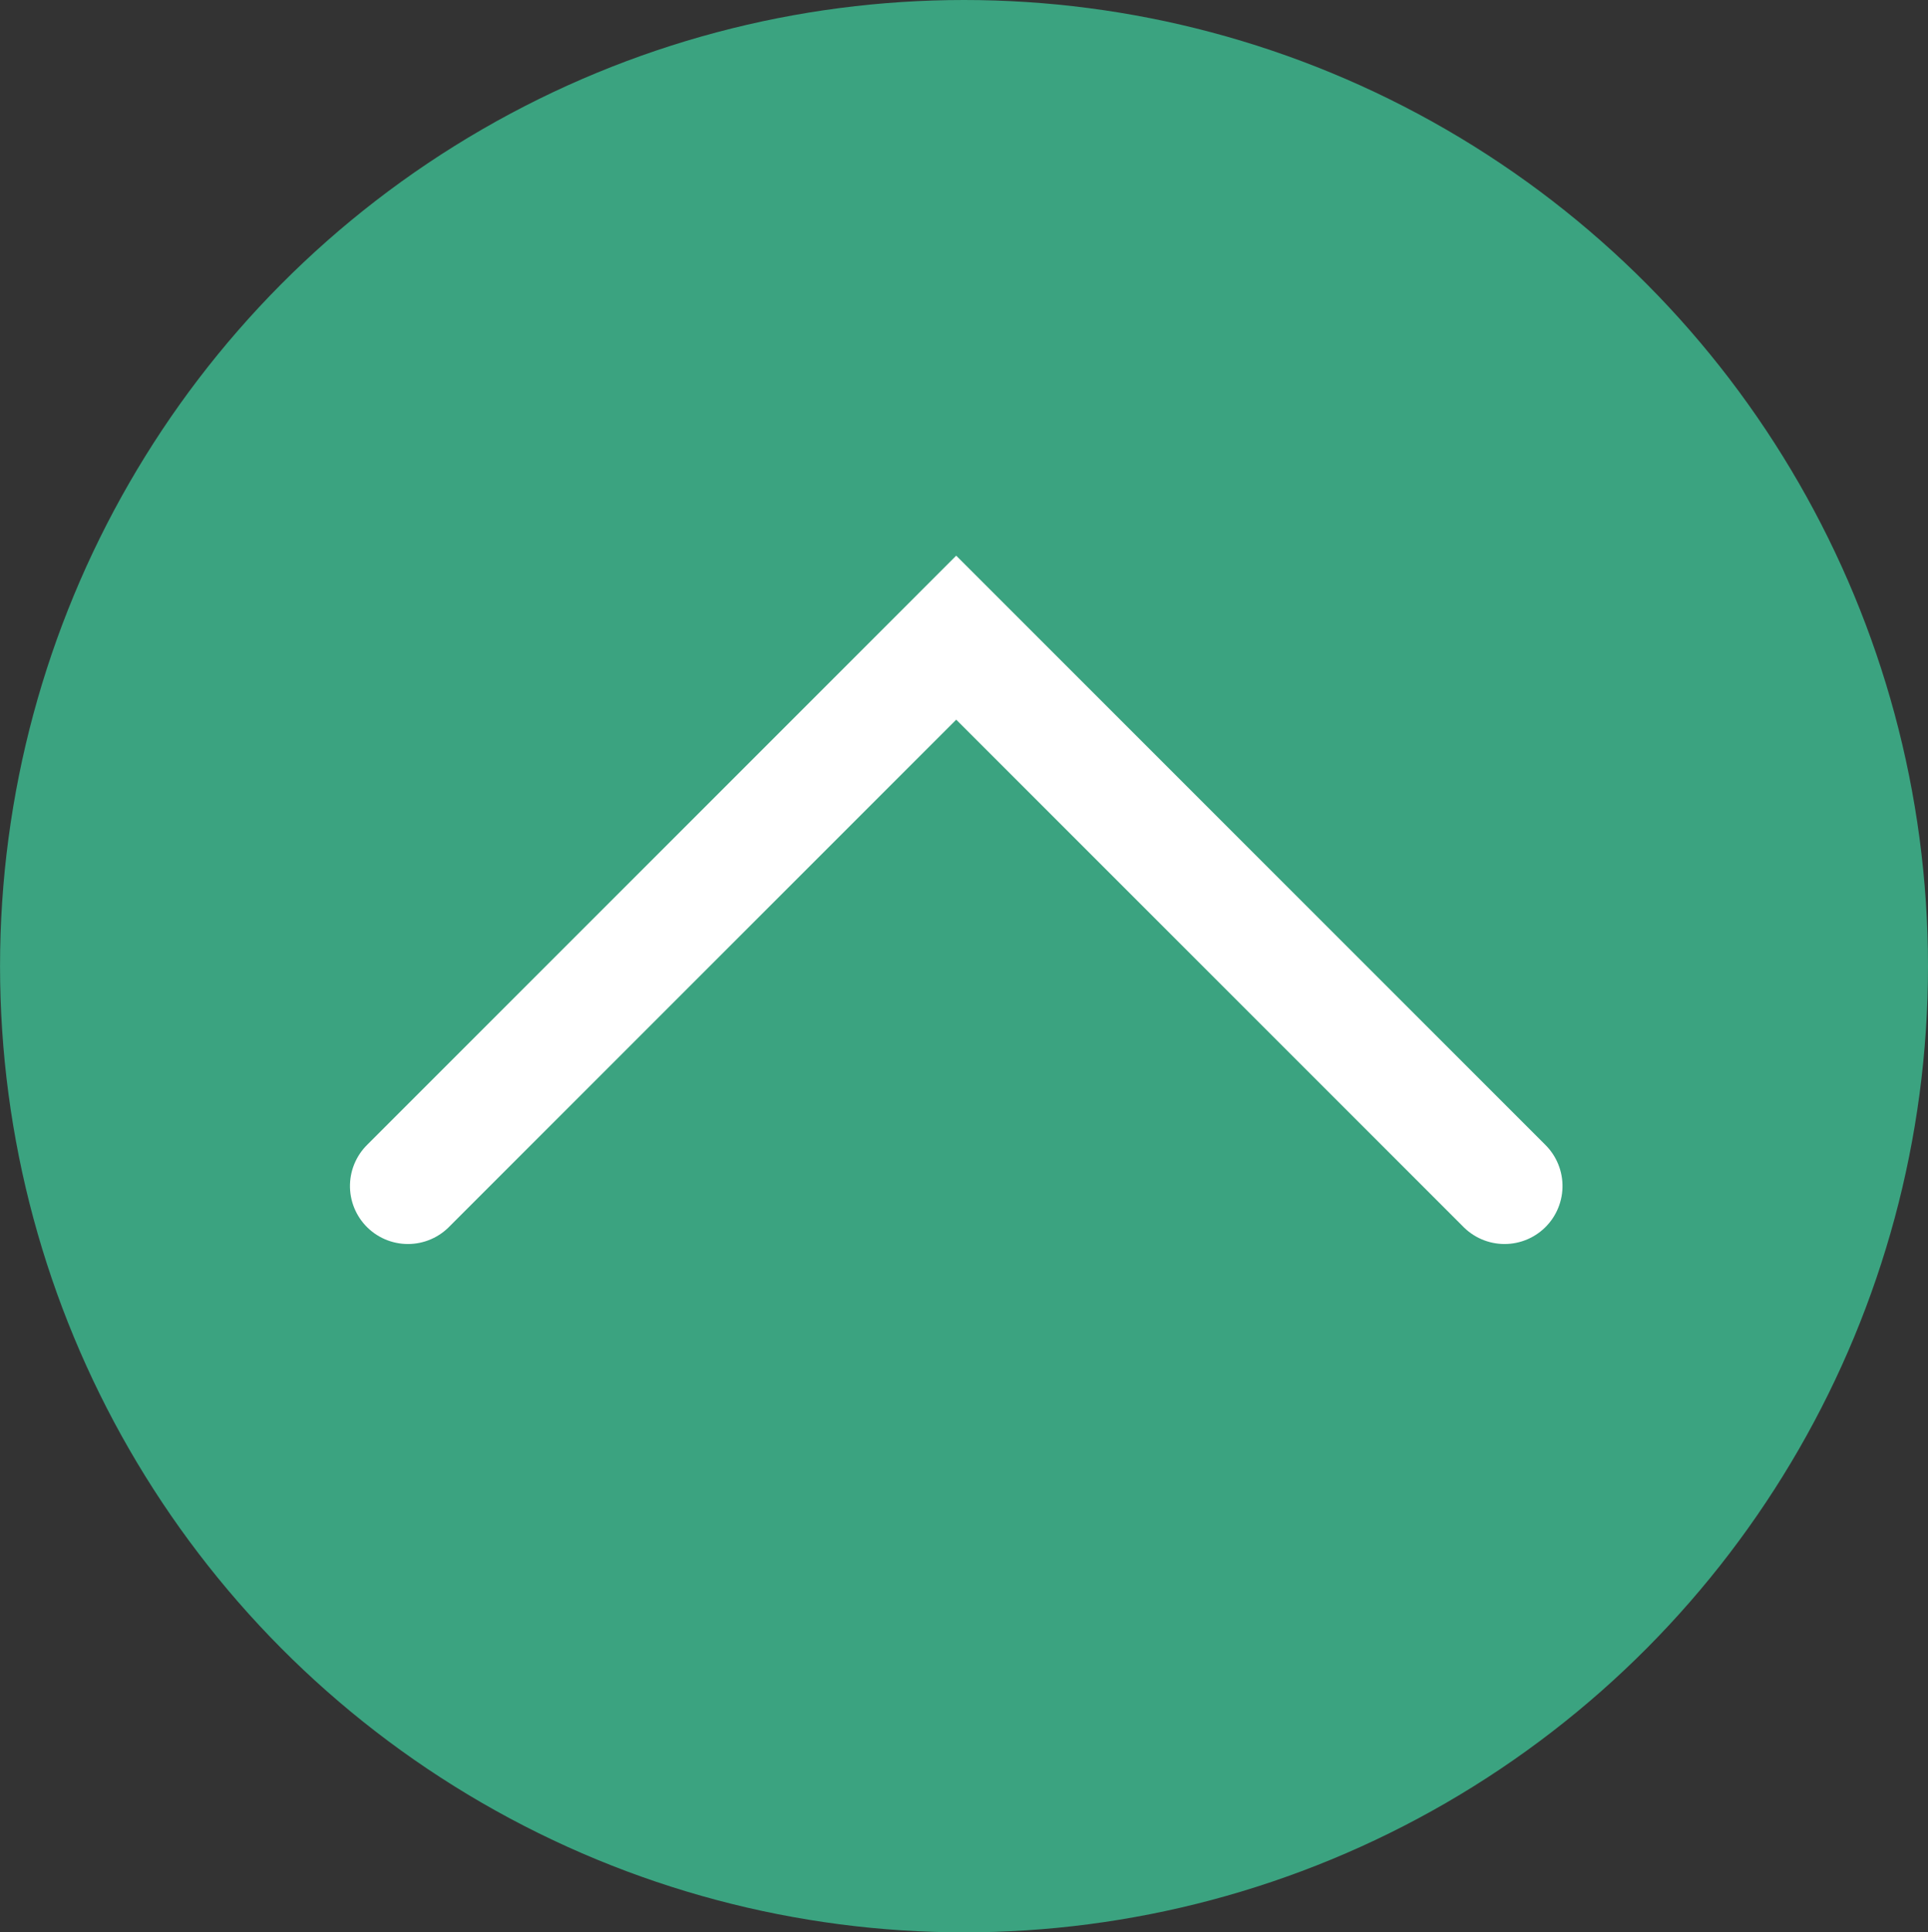 <svg xmlns="http://www.w3.org/2000/svg" width="49.891" height="50" viewBox="0 0 49.891 50">
  <rect x="0" y="0" width="49.891" height="50" fill="#333333" stroke="none"/>
  <g id="Arrow" transform="translate(49.891 50) rotate(180)">
    <g id="Arrow-2" data-name="Arrow" transform="translate(49.89) rotate(90)" style="isolation: isolate">
      <ellipse id="Ellipse_2" data-name="Ellipse 2" cx="24.945" cy="25" rx="24.945" ry="25" transform="translate(0 49.89) rotate(-90)" fill="#3BA380"/>
      <path id="Path_15" data-name="Path 15" d="M0,0,14.189,14.188,0,28.377" transform="translate(19.311 10.555)" fill="none" stroke="#fff" stroke-linecap="round" stroke-width="3"/>
    </g>
  </g>
</svg>
